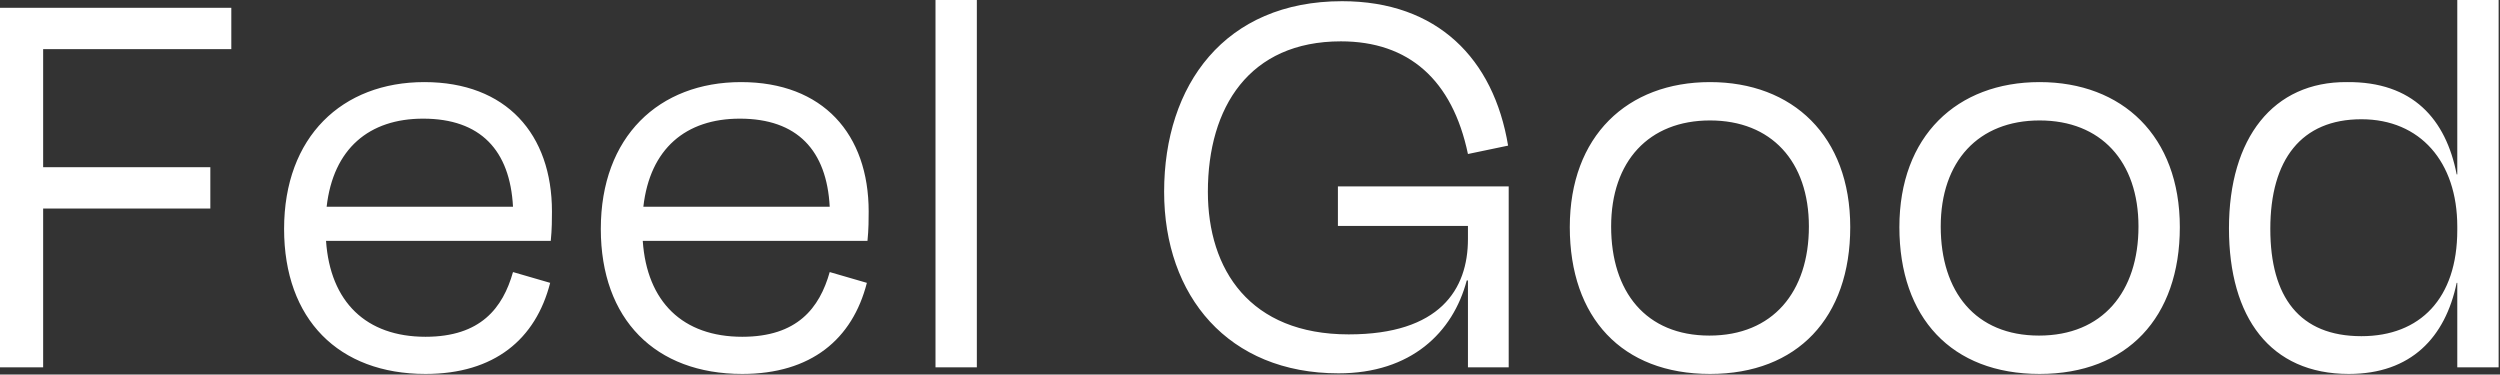 <svg xmlns="http://www.w3.org/2000/svg" fill="none" viewBox="0 0 534 80" height="80" width="534">
<rect x="0" y="0" width="534" height="80" fill="#333333" stroke="none"/>
<path fill="white" d="M44.928 44.544H9.216V78.464H9.05991e-06V1.664H49.408V10.496H9.216V35.712H44.928V44.544ZM90.378 25.344C78.858 25.344 71.178 31.744 69.77 44.16H109.578C108.938 32.128 102.666 25.344 90.378 25.344ZM90.89 79.872C72.33 79.872 60.682 68.224 60.682 48.896C60.682 29.184 73.098 17.536 90.634 17.536C108.17 17.536 117.898 28.672 117.898 45.184C117.898 46.592 117.898 49.024 117.642 51.456H69.642C70.538 64.512 78.218 71.936 90.89 71.936C102.666 71.936 107.402 65.792 109.578 58.112L117.514 60.416C114.442 72.448 105.61 79.872 90.89 79.872ZM158.028 25.344C146.508 25.344 138.828 31.744 137.42 44.16H177.228C176.588 32.128 170.316 25.344 158.028 25.344ZM158.54 79.872C139.98 79.872 128.332 68.224 128.332 48.896C128.332 29.184 140.748 17.536 158.284 17.536C175.82 17.536 185.548 28.672 185.548 45.184C185.548 46.592 185.548 49.024 185.292 51.456H137.292C138.188 64.512 145.868 71.936 158.54 71.936C170.316 71.936 175.052 65.792 177.228 58.112L185.164 60.416C182.092 72.448 173.26 79.872 158.54 79.872ZM208.654 -0V78.464H199.822V-0H208.654ZM285.905 79.744C262.353 79.744 248.657 63.232 248.657 40.96C248.657 18.176 261.585 0.256 286.673 0.256C307.025 0.256 319.057 12.544 322.129 31.104L313.553 32.896C310.225 17.024 300.881 8.832 286.417 8.832C266.833 8.832 258.001 22.912 258.001 40.96C258.001 57.6 266.961 71.424 288.081 71.424C307.537 71.424 313.553 61.824 313.553 51.072V48.256H285.777V39.808H322.257V78.464H313.553V59.904H313.297C310.353 71.04 301.393 79.744 285.905 79.744ZM365.259 79.872C346.443 79.872 335.307 67.84 335.307 48.512C335.307 29.056 347.595 17.536 365.259 17.536C382.923 17.536 395.211 29.056 395.211 48.512C395.211 67.84 383.947 79.872 365.259 79.872ZM365.259 25.728C352.203 25.728 344.139 34.432 344.139 48.384C344.139 62.336 351.563 71.68 365.131 71.68C378.699 71.68 386.379 62.336 386.379 48.384C386.379 34.432 378.315 25.728 365.259 25.728ZM435.659 79.872C416.843 79.872 405.707 67.84 405.707 48.512C405.707 29.056 417.995 17.536 435.659 17.536C453.323 17.536 465.611 29.056 465.611 48.512C465.611 67.84 454.347 79.872 435.659 79.872ZM435.659 25.728C422.603 25.728 414.539 34.432 414.539 48.384C414.539 62.336 421.963 71.68 435.531 71.68C449.099 71.68 456.779 62.336 456.779 48.384C456.779 34.432 448.715 25.728 435.659 25.728ZM504.395 71.808C516.939 71.808 524.875 63.744 524.875 49.152V48.384C524.875 34.56 516.939 25.472 504.395 25.472C491.595 25.472 484.939 34.048 484.939 48.896C484.939 63.488 491.211 71.808 504.395 71.808ZM524.875 78.464V60.416H524.747C522.315 72.064 515.019 79.872 501.707 79.872C484.939 79.872 476.107 67.84 476.107 48.768C476.107 29.44 485.579 17.408 501.323 17.536C515.403 17.408 522.443 25.472 524.747 37.248H524.875V-0H533.707V78.464H524.875Z"></path>
</svg>
